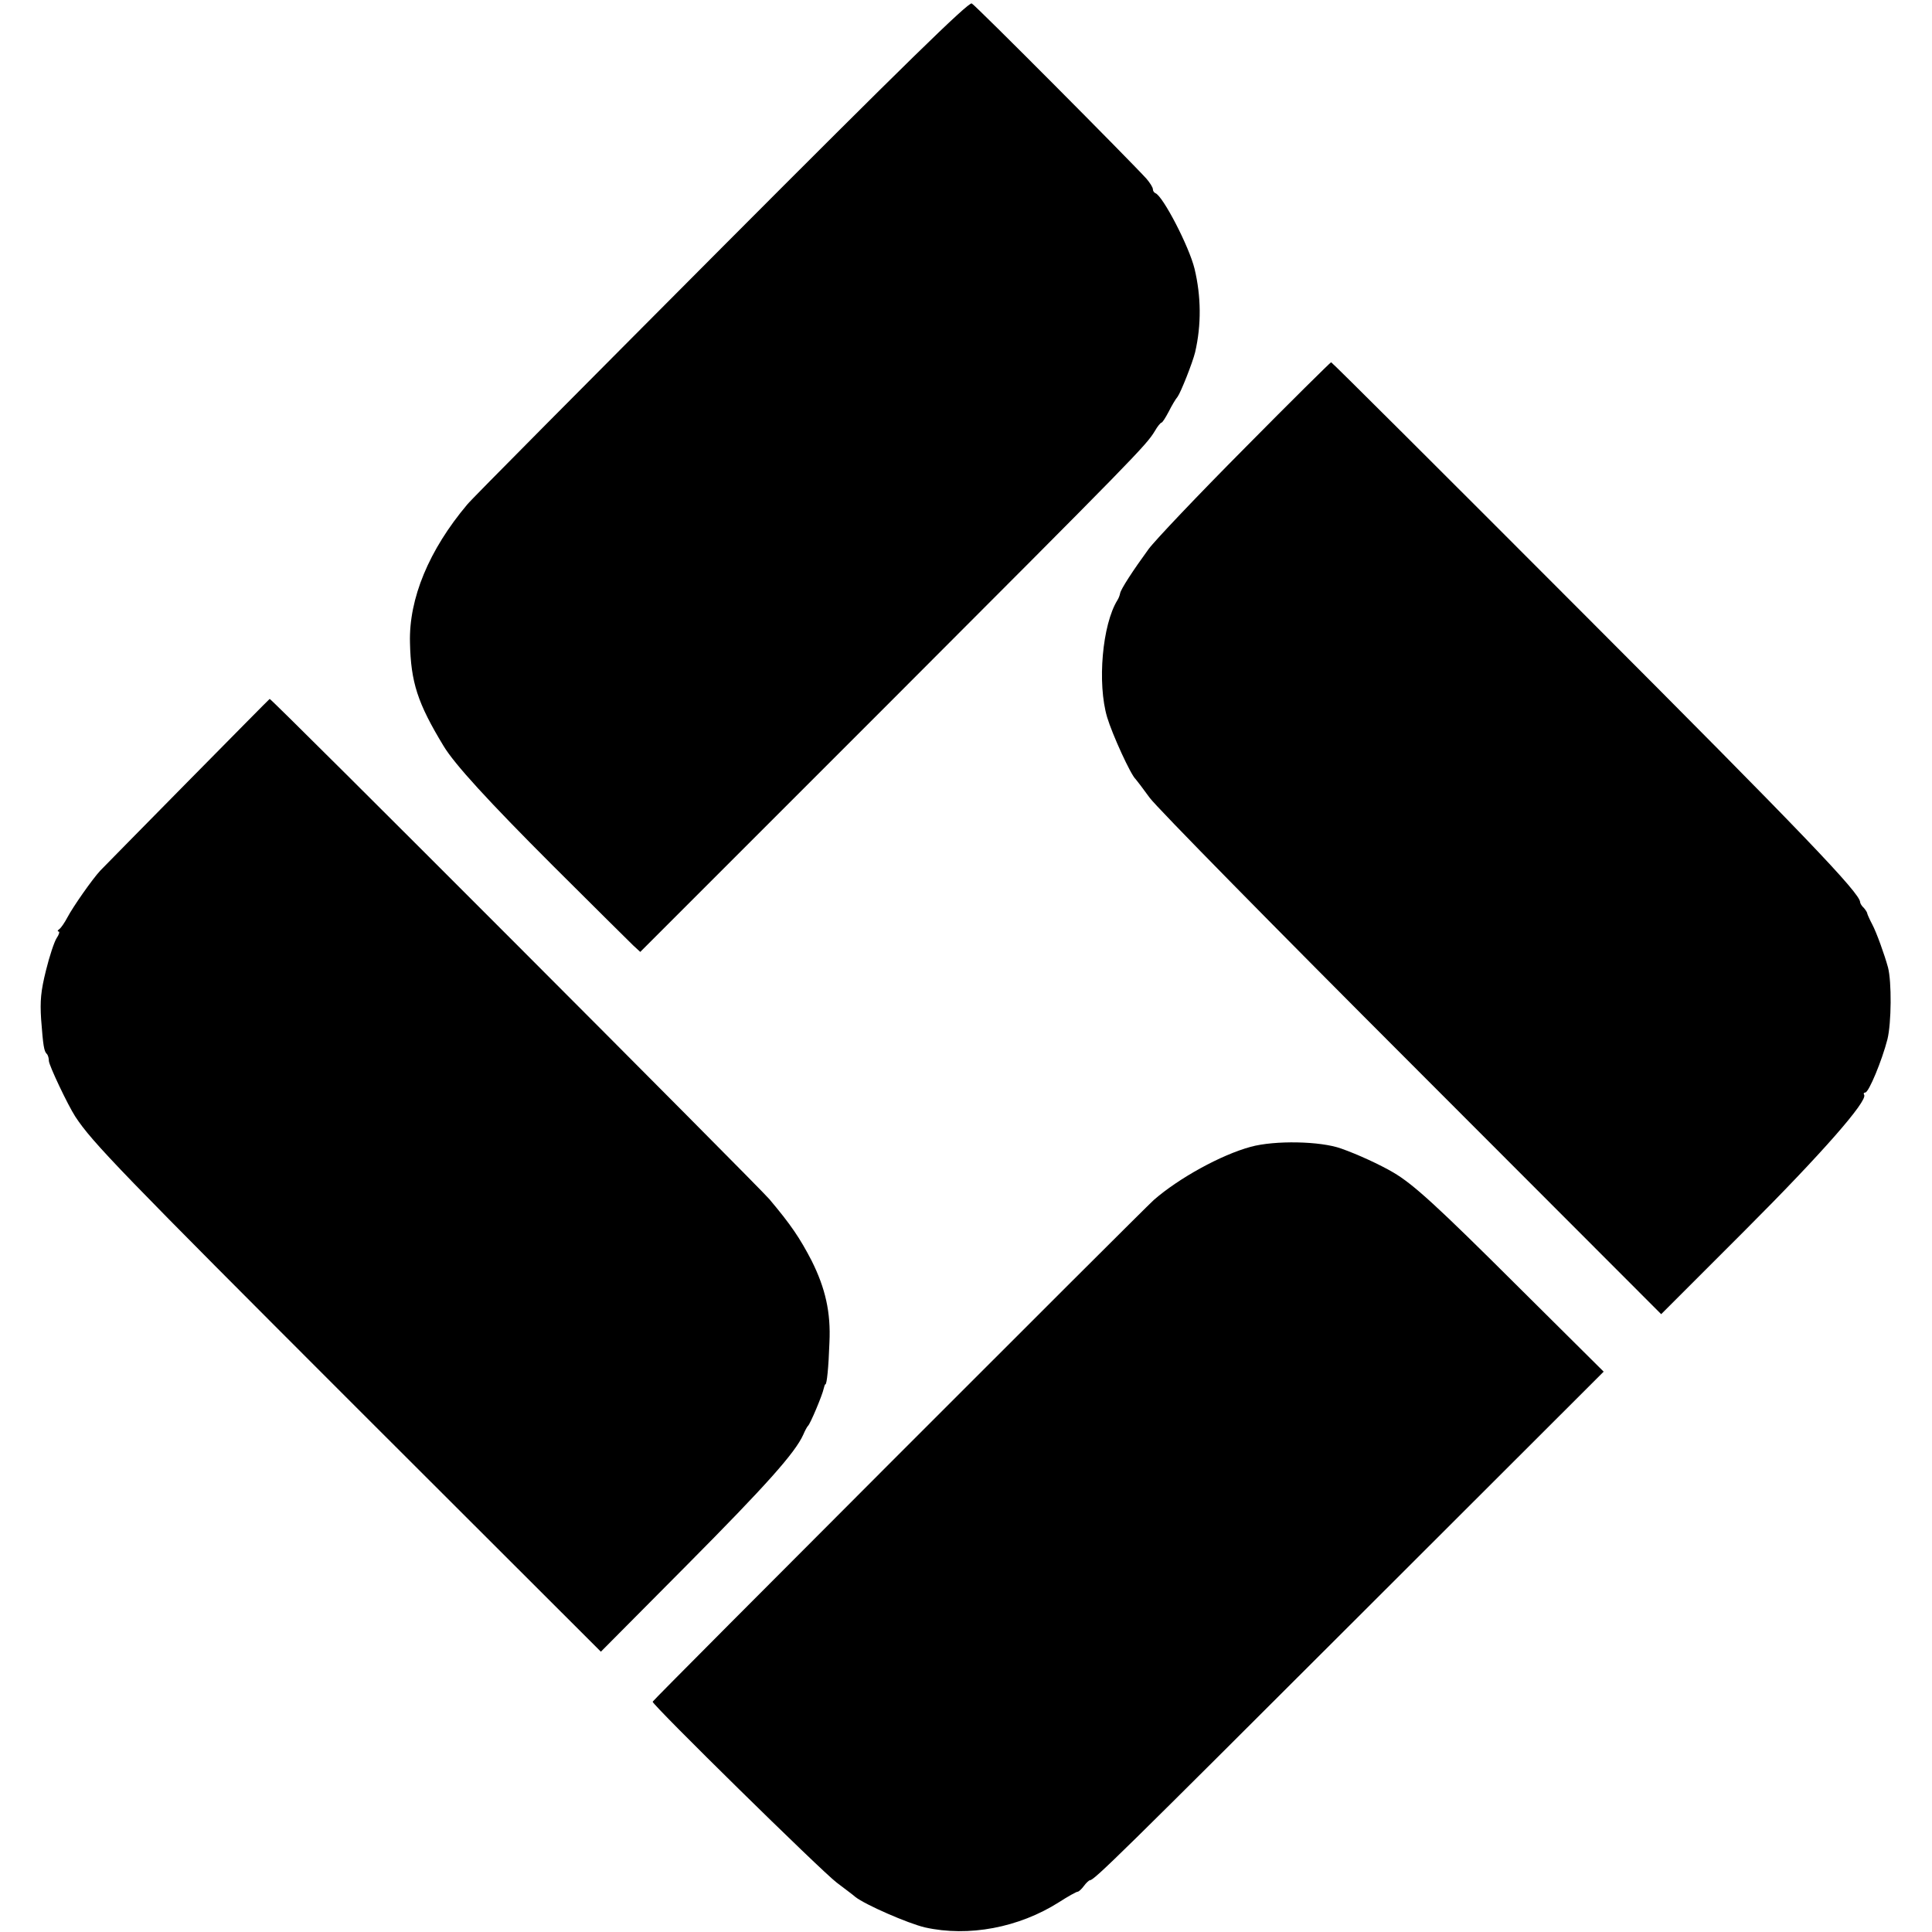 <?xml version="1.0" standalone="no"?>
<!DOCTYPE svg PUBLIC "-//W3C//DTD SVG 20010904//EN"
 "http://www.w3.org/TR/2001/REC-SVG-20010904/DTD/svg10.dtd">
<svg version="1.0" xmlns="http://www.w3.org/2000/svg"
 width="672pt" height="672pt" viewBox="0 0 672 672"
 preserveAspectRatio="xMidYMid meet">
<g transform="translate(0,672) scale(0.1,-0.1)"
fill="#000000" stroke="none">
<path d="M2507 5855 c-471 -473 -869 -873 -882 -890 -133 -158 -203 -327 -199
-480 3 -138 26 -210 117 -360 38 -63 155 -191 380 -416 140 -140 266 -264 279
-277 l25 -23 849 849 c874 875 911 913 941 963 9 16 20 29 23 29 3 0 14 17 25
38 10 20 24 44 31 52 11 15 52 118 61 155 22 95 21 194 -2 290 -19 78 -110
253 -136 263 -5 2 -9 8 -9 14 0 6 -10 22 -22 36 -55 61 -595 604 -608 610 -11
6 -241 -219 -873 -853z"/>
<path d="M4330 5162 c-162 -163 -313 -322 -335 -352 -54 -74 -97 -140 -99
-154 -1 -6 -5 -17 -9 -23 -53 -85 -71 -290 -36 -408 18 -60 82 -200 99 -215 3
-3 25 -32 49 -65 24 -33 435 -451 912 -928 l867 -868 293 293 c267 267 426
449 413 470 -3 4 -1 8 4 8 12 0 58 111 77 185 14 57 15 200 2 250 -12 44 -40
122 -55 150 -9 17 -16 33 -17 37 0 4 -6 13 -12 20 -7 6 -13 16 -13 20 0 31
-200 240 -964 1005 -479 480 -873 873 -876 873 -3 -1 -138 -134 -300 -298z"/>
<path d="M650 3998 c-157 -159 -292 -297 -301 -306 -28 -30 -95 -126 -114
-162 -10 -19 -23 -38 -29 -42 -6 -4 -7 -8 -2 -8 4 0 2 -10 -7 -23 -8 -12 -25
-63 -37 -112 -18 -72 -21 -106 -17 -170 7 -92 10 -112 20 -121 4 -4 7 -15 7
-24 0 -15 66 -154 92 -194 59 -90 161 -195 977 -1011 l851 -850 298 300 c276
278 378 392 406 455 6 14 13 27 16 30 8 6 51 109 55 130 2 8 4 15 6 15 5 0 11
59 14 146 5 104 -14 188 -62 284 -41 79 -72 125 -147 214 -41 48 -1732 1742
-1738 1740 -2 -1 -131 -132 -288 -291z"/>
<path d="M4350 2731 c-103 -28 -250 -109 -337 -185 -42 -38 -1743 -1740 -1743
-1745 0 -12 587 -589 640 -629 30 -23 60 -45 65 -50 34 -27 183 -92 242 -106
152 -34 327 -1 467 88 31 20 60 36 64 36 4 0 14 9 22 20 8 11 18 20 21 20 15
0 110 94 939 922 l848 847 -297 295 c-282 281 -365 357 -435 398 -46 27 -124
63 -181 83 -72 26 -231 29 -315 6z"/>
</g>
</svg>
